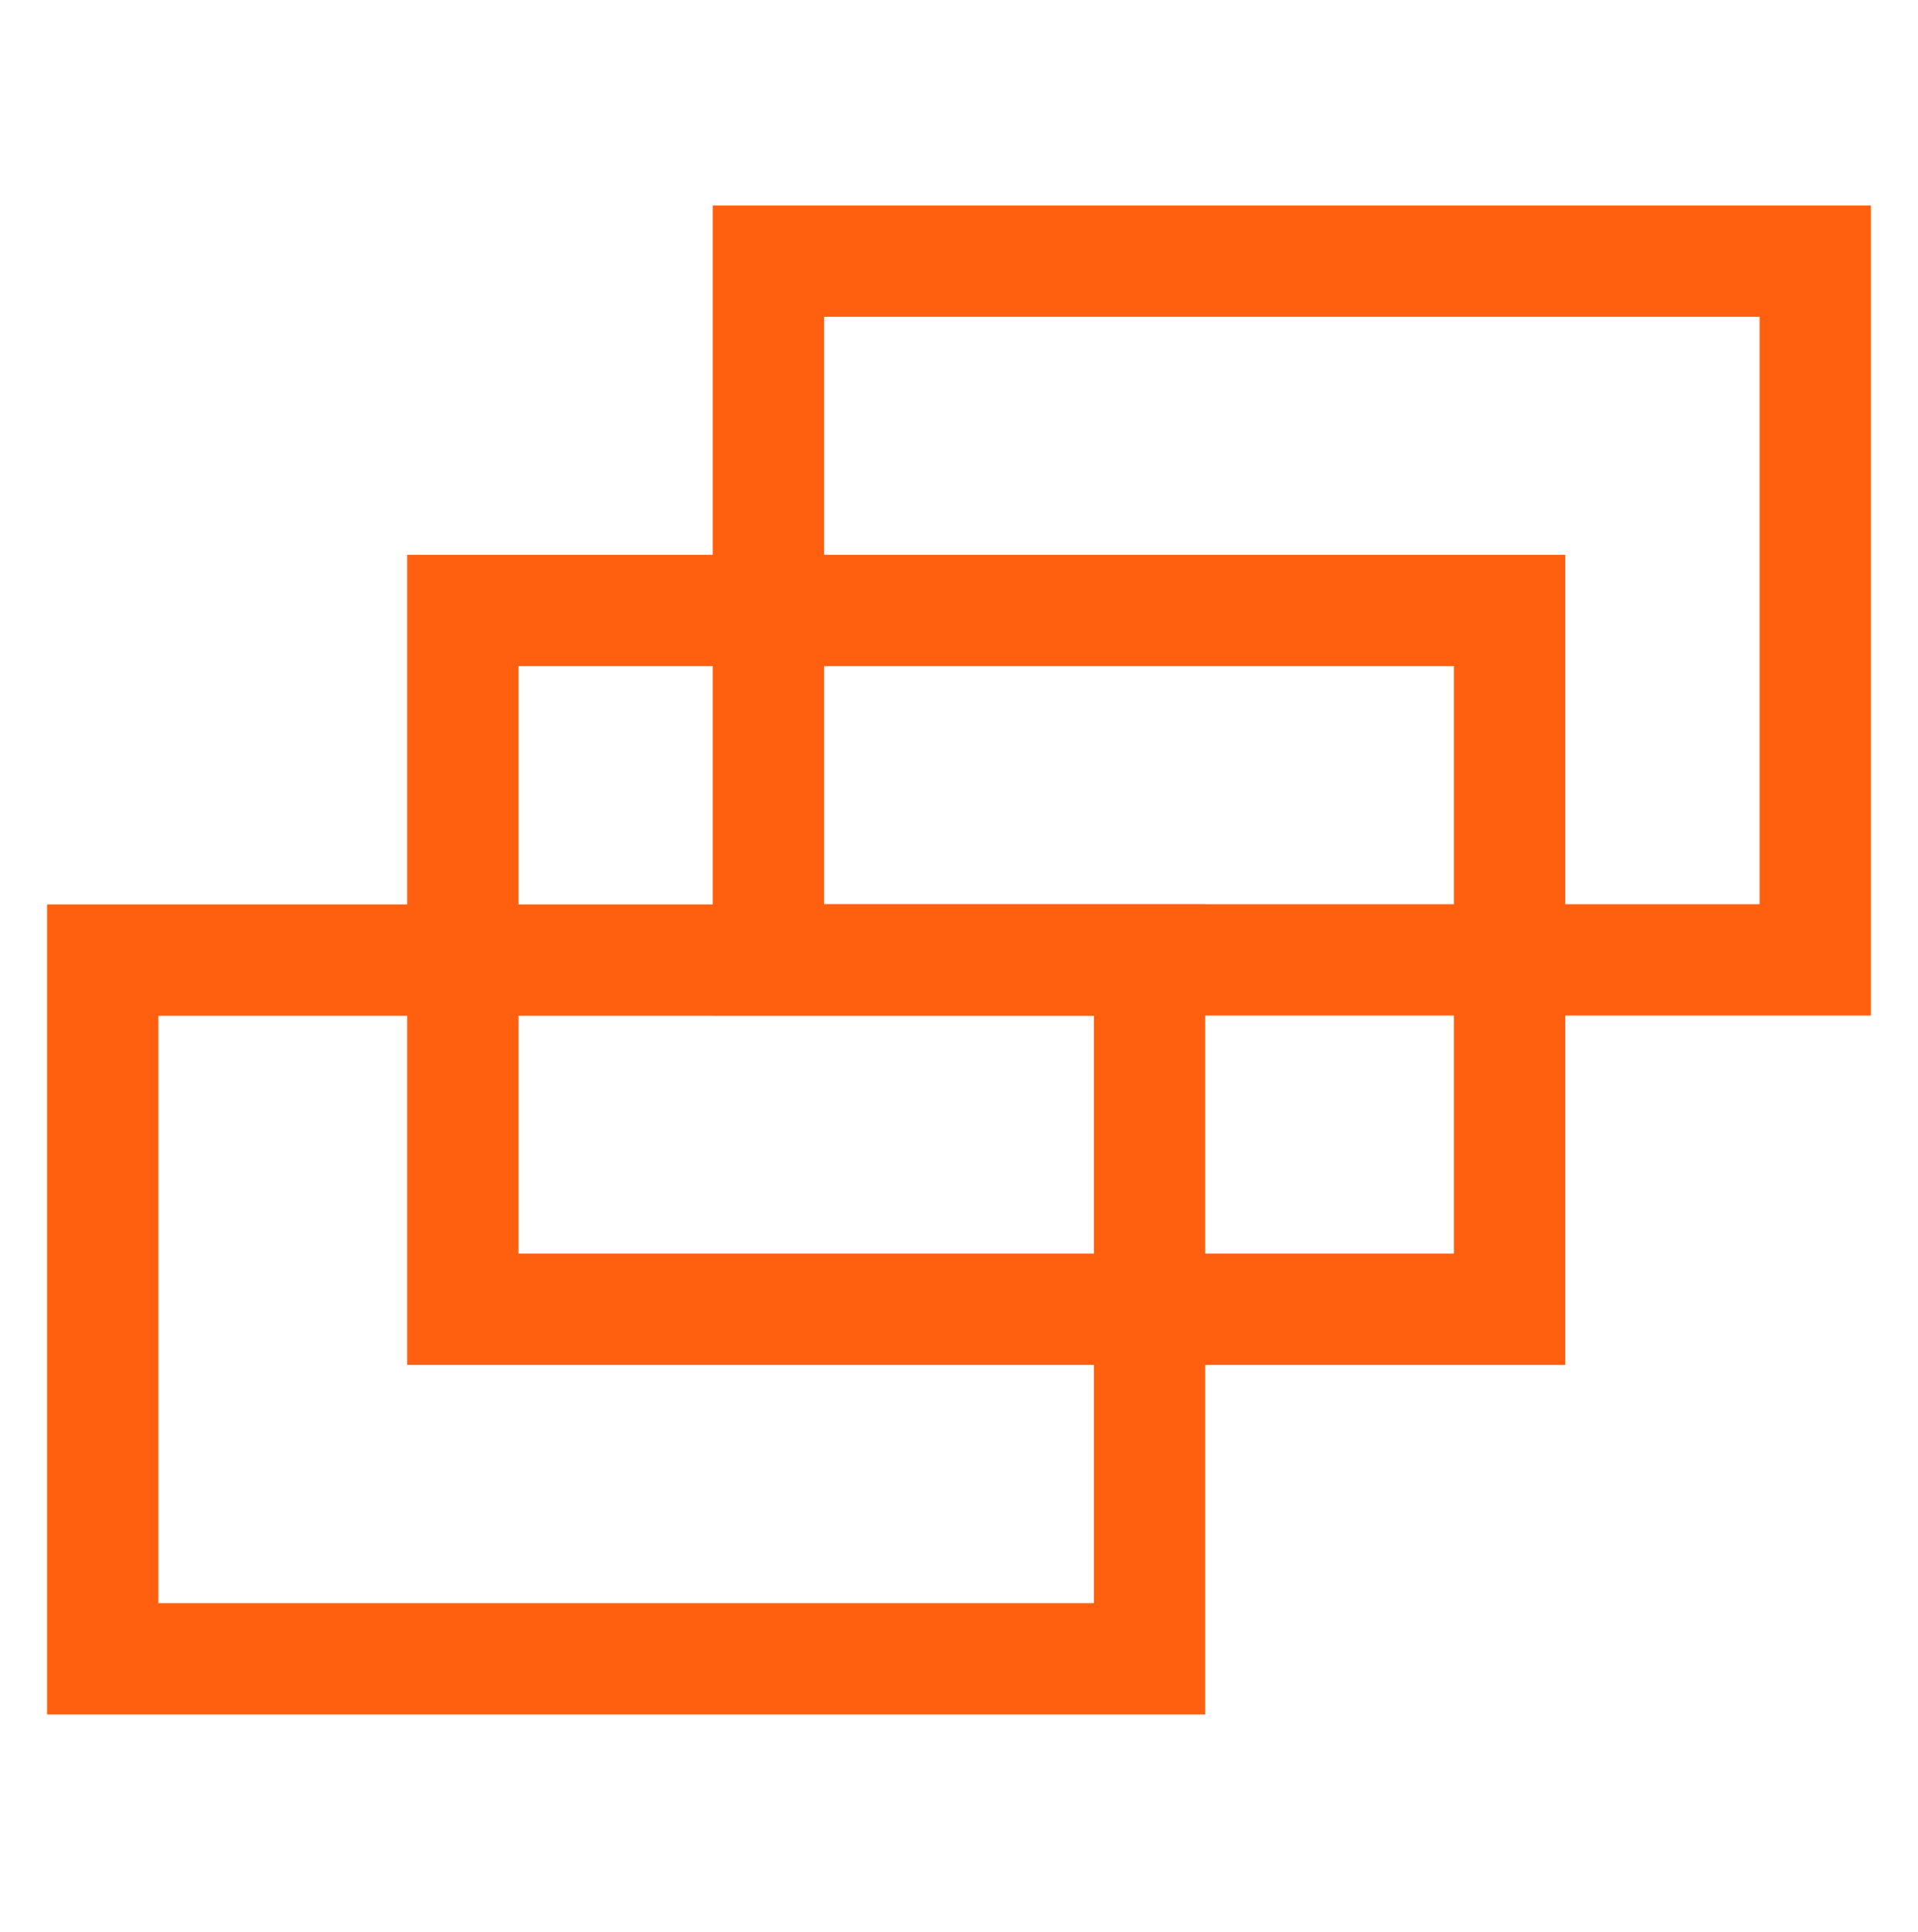 <?xml version="1.0" encoding="UTF-8"?> <svg xmlns="http://www.w3.org/2000/svg" width="136" height="137" viewBox="0 0 136 137" fill="none"><path fill-rule="evenodd" clip-rule="evenodd" d="M3.339 64.123H85.458V121.557H3.339V64.123ZM11.232 72.016V113.664H77.565V72.016H11.232Z" fill="#FF600F"></path><path fill-rule="evenodd" clip-rule="evenodd" d="M28.87 39.338H110.988V96.772H28.87V39.338ZM36.763 47.231V88.879H103.095V47.231H36.763Z" fill="#FF600F"></path><path fill-rule="evenodd" clip-rule="evenodd" d="M50.542 14.568H132.661V72.002H50.542V14.568ZM58.435 22.461V64.109H124.768V22.461H58.435Z" fill="#FF600F"></path></svg> 